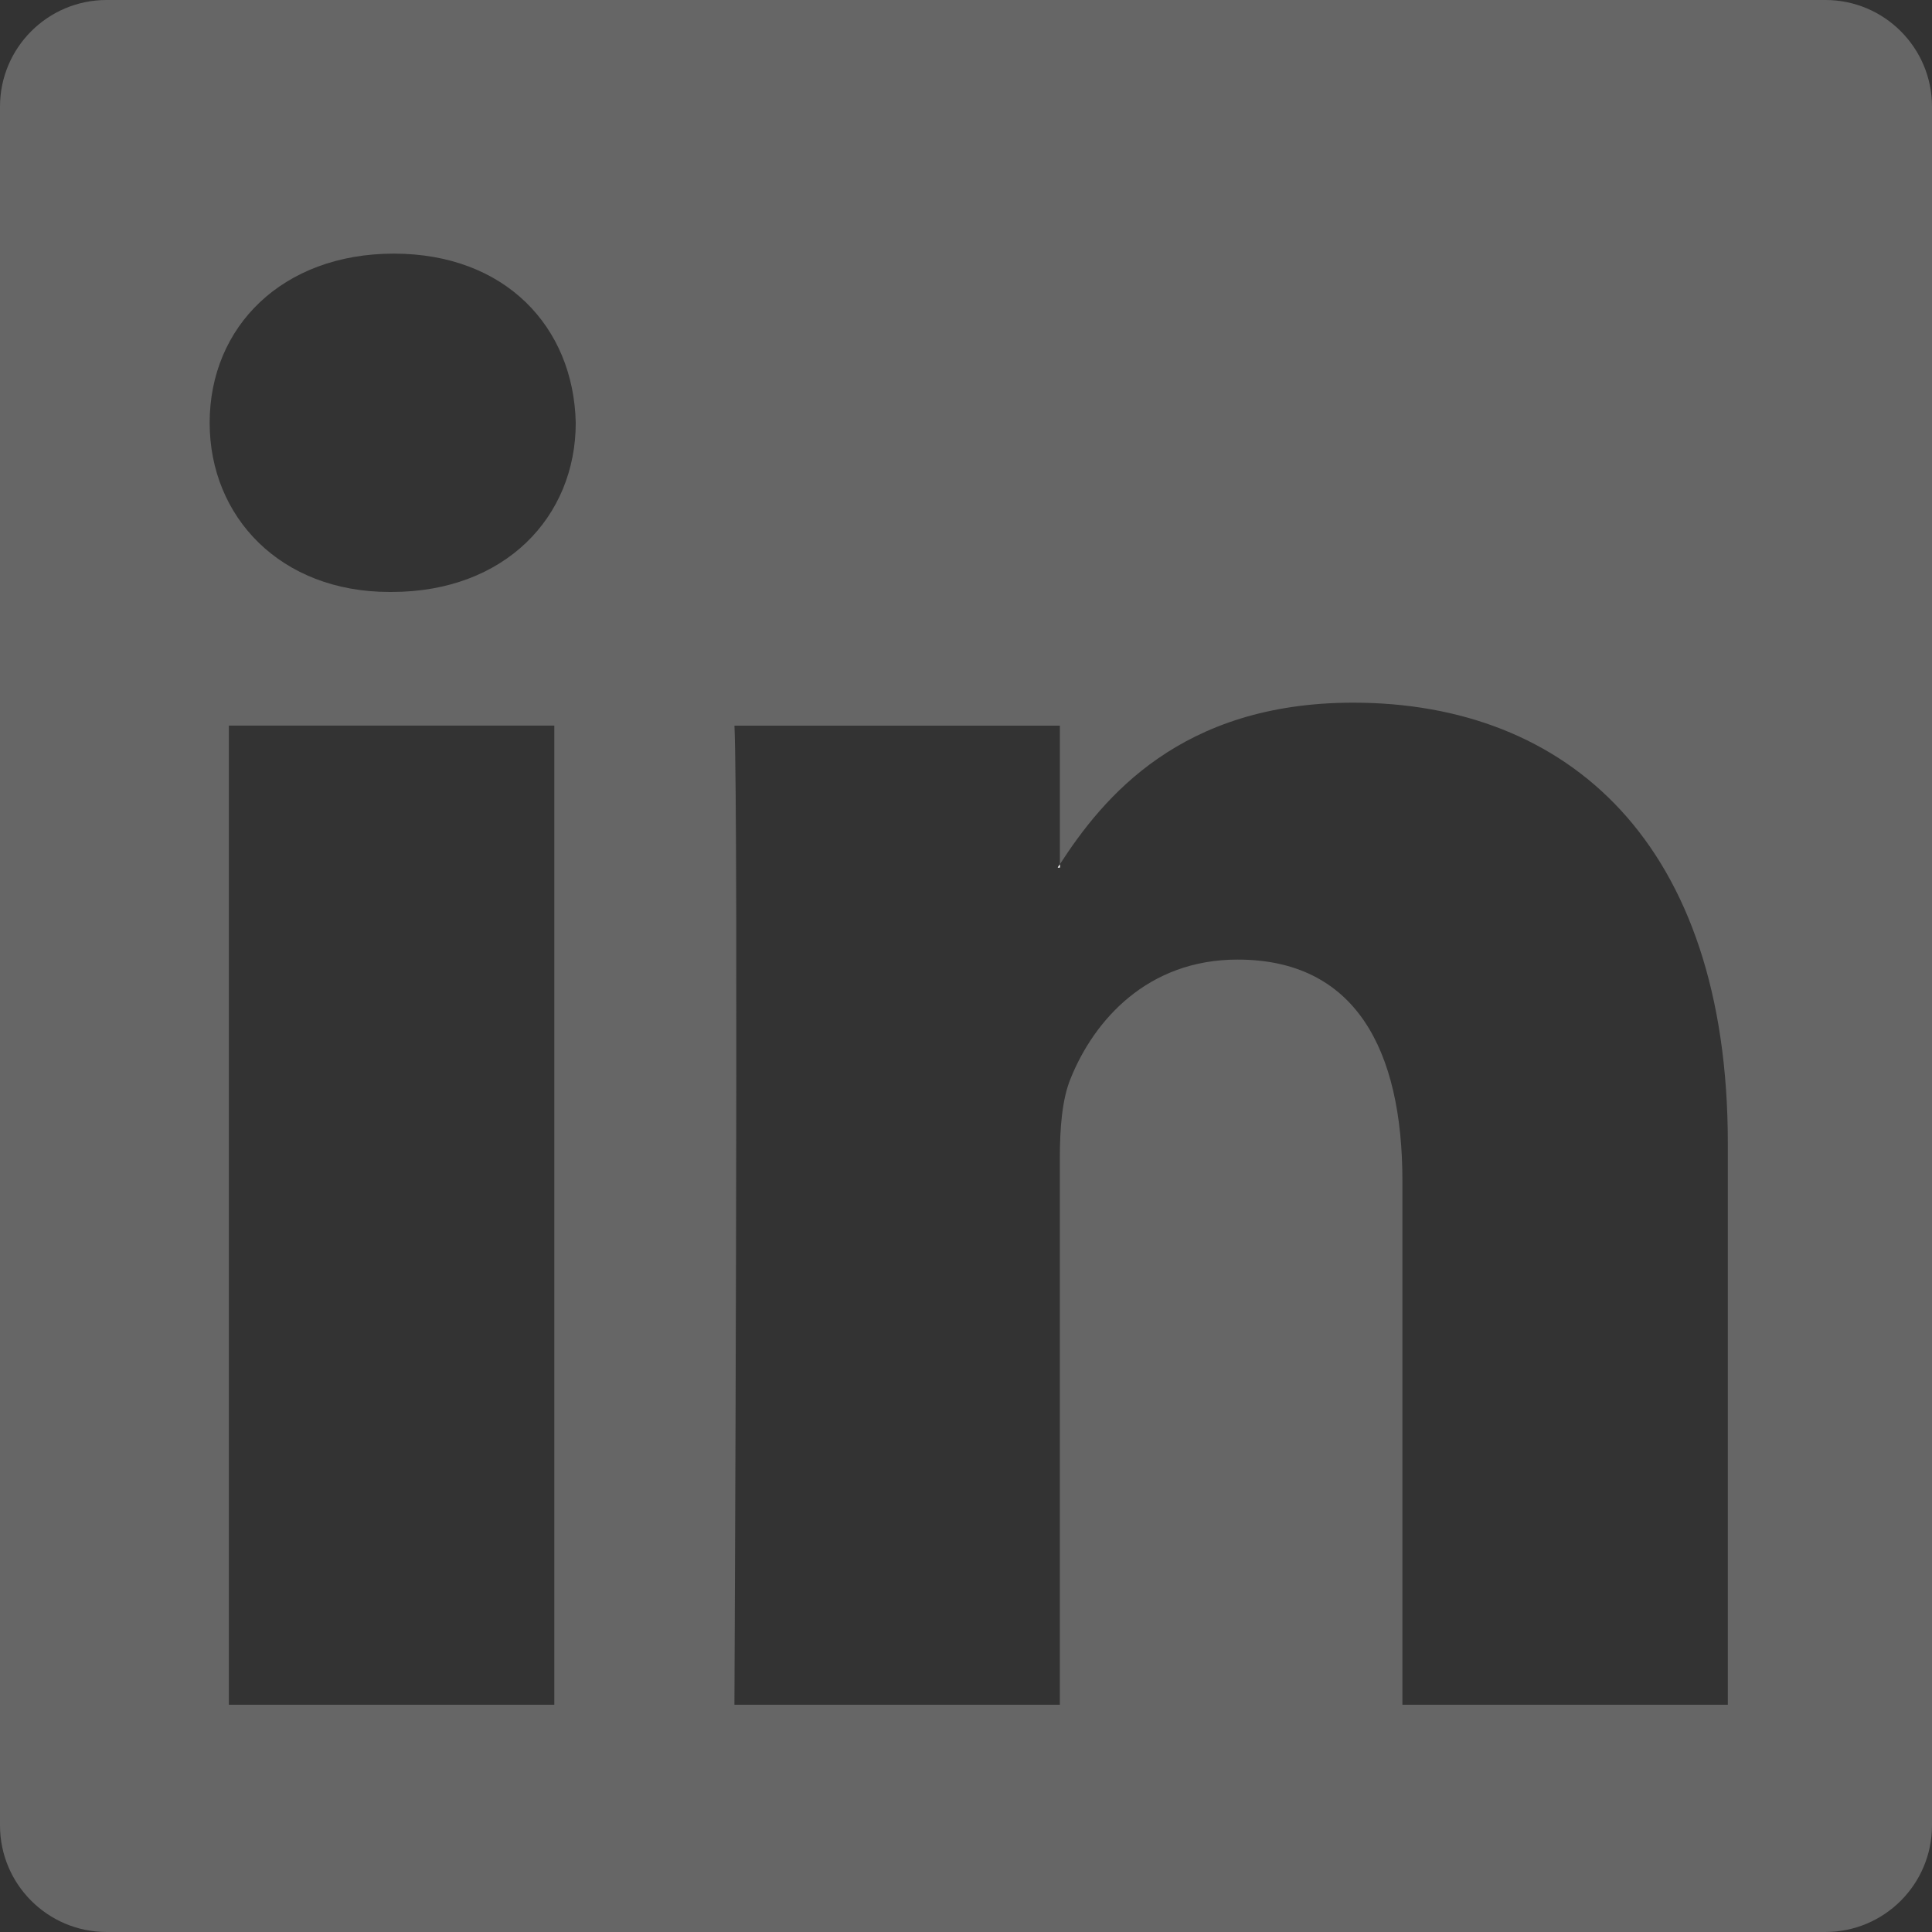 <?xml version="1.0" encoding="utf-8"?>
<!-- Generator: Adobe Illustrator 15.1.0, SVG Export Plug-In . SVG Version: 6.00 Build 0)  -->
<!DOCTYPE svg PUBLIC "-//W3C//DTD SVG 1.1//EN" "http://www.w3.org/Graphics/SVG/1.1/DTD/svg11.dtd">
<svg version="1.1" id="Ebene_1" xmlns="http://www.w3.org/2000/svg" xmlns:xlink="http://www.w3.org/1999/xlink" x="0px" y="0px"
	 width="1024px" height="1023.996px" viewBox="0 0 1024 1023.996" enable-background="new 0 0 1024 1023.996" xml:space="preserve">
<rect x="0" y="0" width="1024" height="1023.996" fill="#333333" stroke="none"/>
<g>
	<g>
		<path fill="#666666" d="M561.755,459.853v-1.776c-0.387,0.596-0.769,1.189-1.146,1.776H561.755z"/>
		<path fill="#666666" d="M967.482-0.004H56.517C25.304-0.004,0,25.3,0,56.513v910.966c0,31.211,25.295,56.517,56.517,56.517H547
			h160h260.484c31.213,0,56.516-25.303,56.516-56.515V56.513C1024,25.3,998.696-0.004,967.482-0.004z M293.791,903.552H121.296
			V384.594h172.494V903.552z M207.574,313.751h-0.016h-1.115c-57.896,0-95.321-39.853-95.321-89.653
			c0-50.931,38.556-89.668,97.596-89.668c58.996,0,95.306,38.738,96.437,89.668C305.155,273.898,267.714,313.751,207.574,313.751z
			 M915.787,903.552H743.308V625.955c0-69.772-24.975-117.357-87.378-117.357c-47.66,0-76.041,32.09-88.507,63.095
			c-4.552,11.064-5.683,26.59-5.683,42.084v289.775H389.261c0.006-1.336,2.259-470.327,0.015-518.942h172.479v73.467
			c22.927-35.356,63.96-85.646,155.461-85.646c113.483,0,198.571,74.173,198.571,233.57V903.552z"/>
	</g>
</g>
<path fill="#FFFFFF" d="M561.755,459.853v-1.776c-0.387,0.596-0.769,1.189-1.146,1.776H561.755z"/>
<polygon fill="#FFFFFF" points="389.261,903.567 389.261,903.552 389.261,903.552 "/>
</svg>
